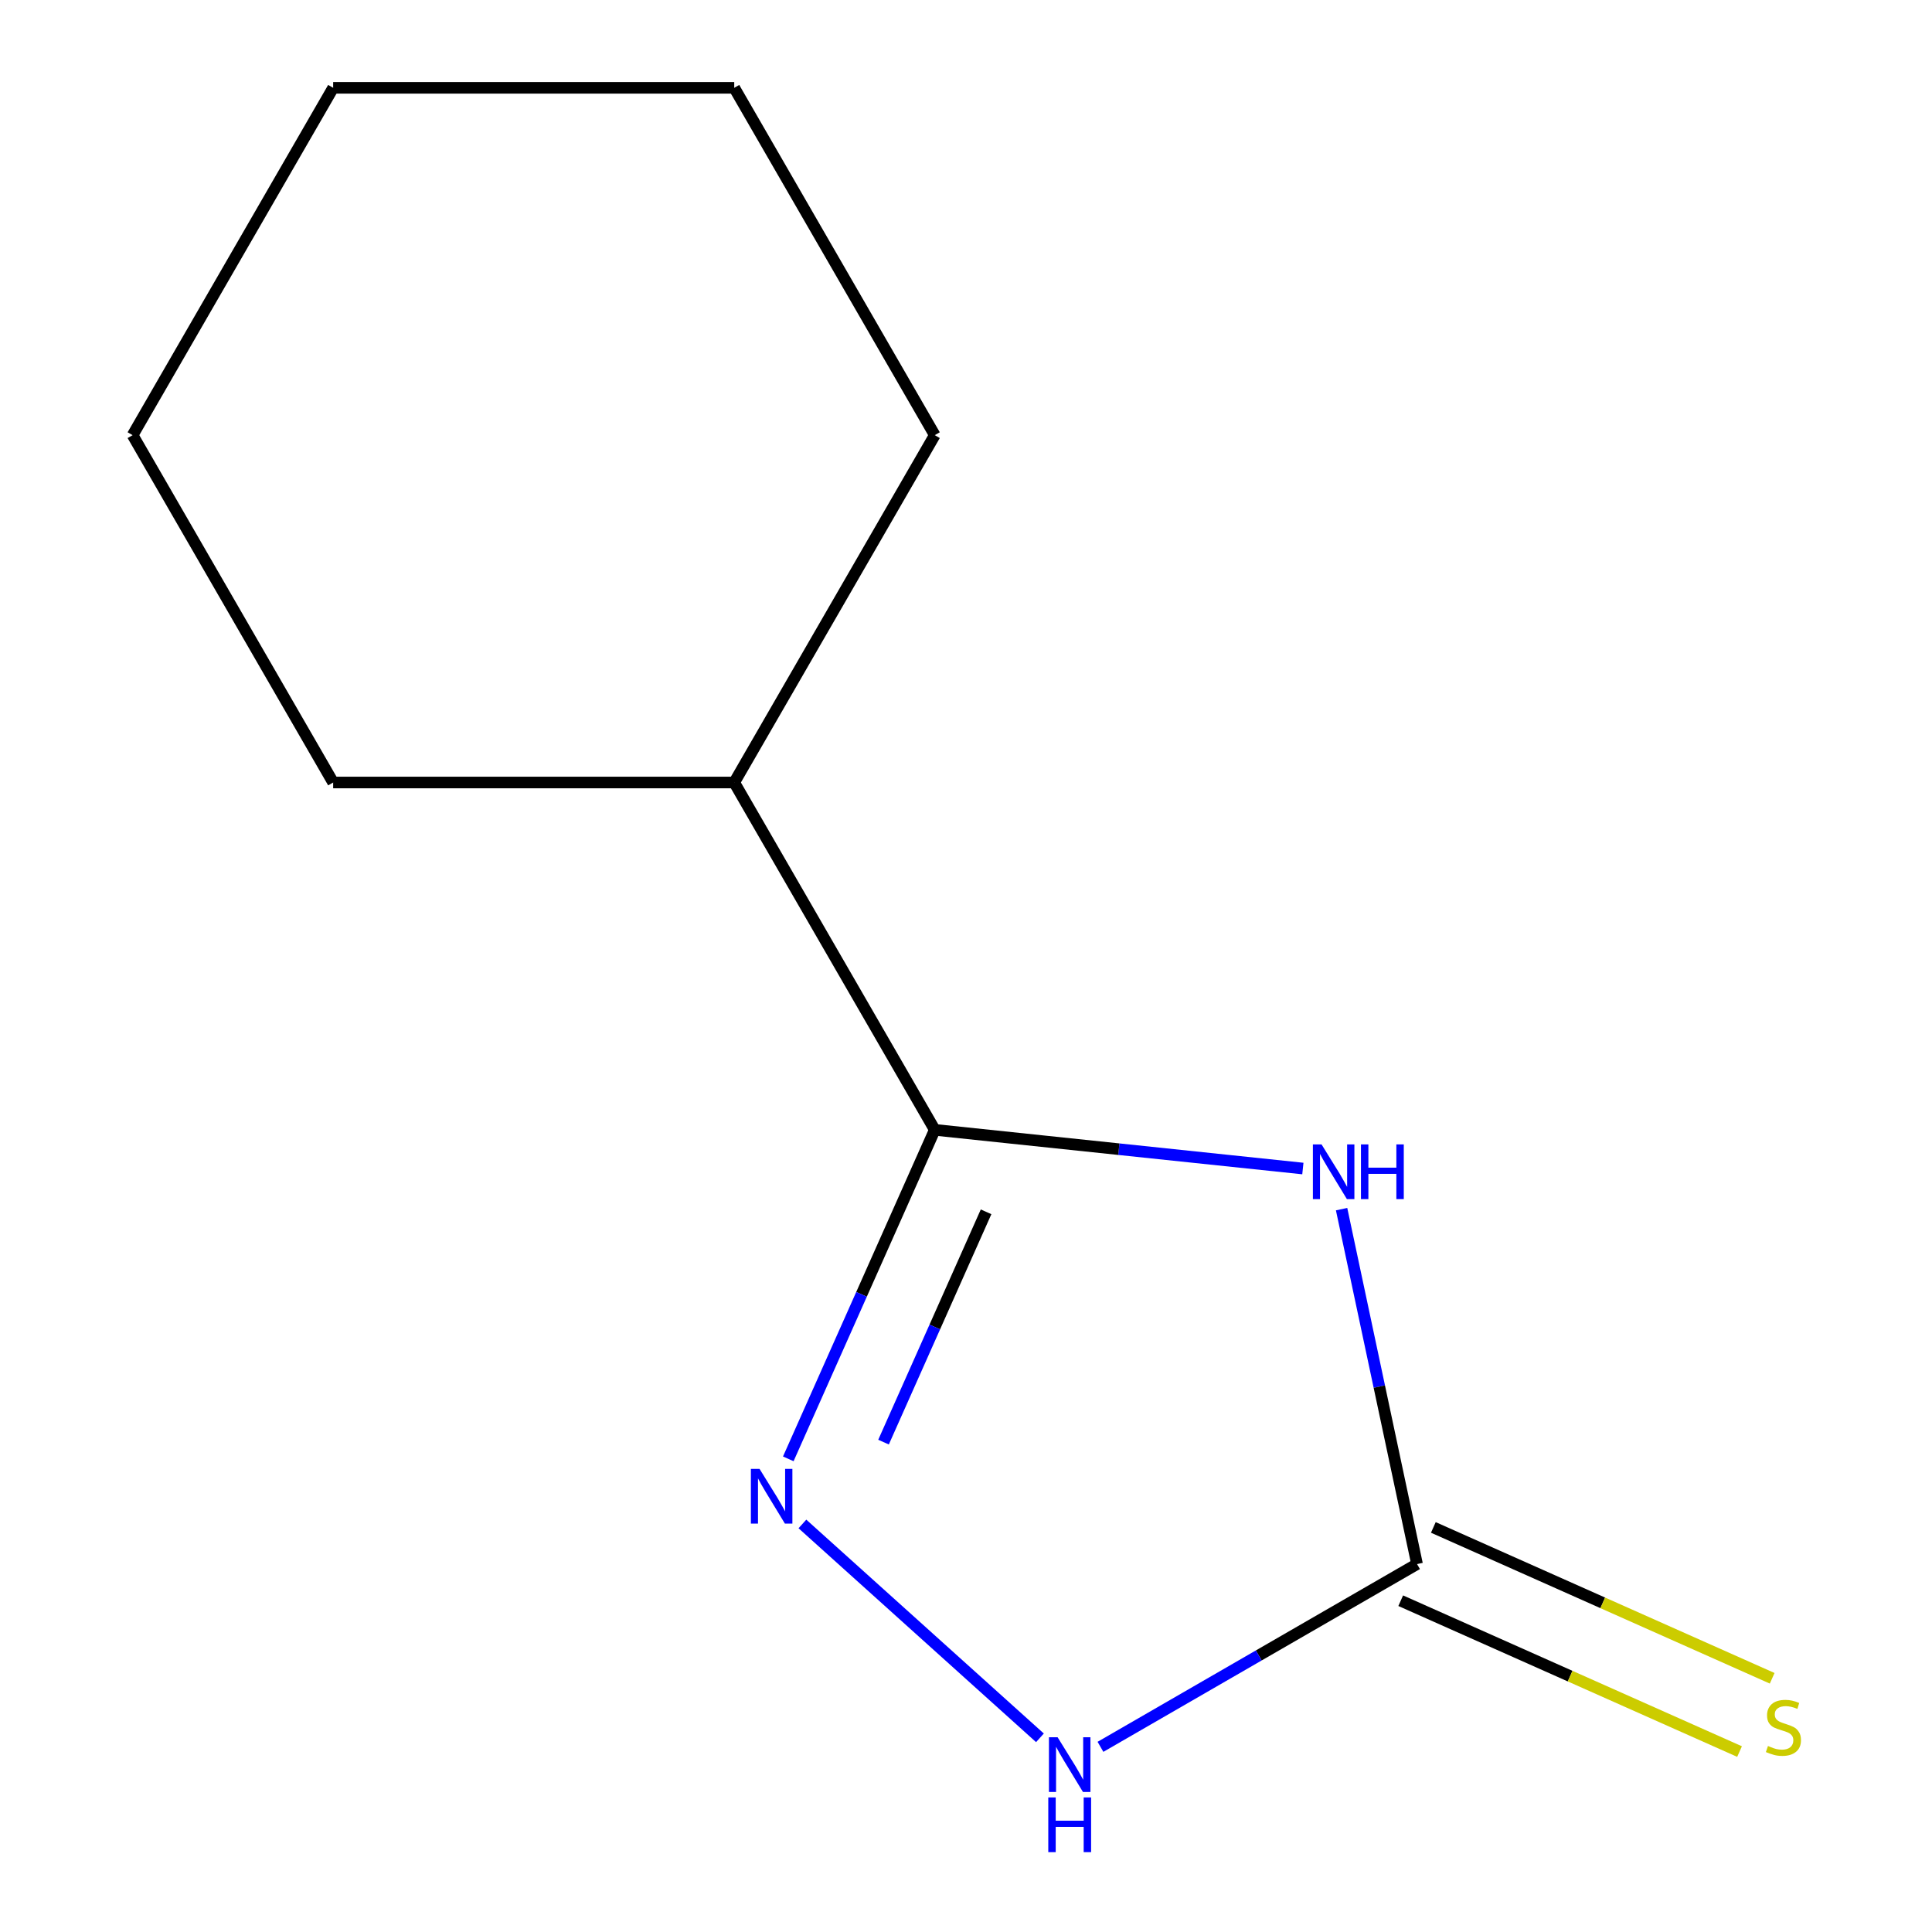 <?xml version='1.0' encoding='iso-8859-1'?>
<svg version='1.1' baseProfile='full'
              xmlns='http://www.w3.org/2000/svg'
                      xmlns:rdkit='http://www.rdkit.org/xml'
                      xmlns:xlink='http://www.w3.org/1999/xlink'
                  xml:space='preserve'
width='1000px' height='1000px' viewBox='0 0 1000 1000'>
<!-- END OF HEADER -->
<rect style='opacity:1.0;fill:#FFFFFF;stroke:none' width='1000' height='1000' x='0' y='0'> </rect>
<path class='bond-0' d='M 674.362,604.827 L 579.099,594.814' style='fill:none;fill-rule:evenodd;stroke:#0000FF;stroke-width:6px;stroke-linecap:butt;stroke-linejoin:miter;stroke-opacity:1' />
<path class='bond-0' d='M 579.099,594.814 L 483.835,584.801' style='fill:none;fill-rule:evenodd;stroke:#000000;stroke-width:6px;stroke-linecap:butt;stroke-linejoin:miter;stroke-opacity:1' />
<path class='bond-2' d='M 694.405,625.851 L 713.929,717.705' style='fill:none;fill-rule:evenodd;stroke:#0000FF;stroke-width:6px;stroke-linecap:butt;stroke-linejoin:miter;stroke-opacity:1' />
<path class='bond-2' d='M 713.929,717.705 L 733.454,809.559' style='fill:none;fill-rule:evenodd;stroke:#000000;stroke-width:6px;stroke-linecap:butt;stroke-linejoin:miter;stroke-opacity:1' />
<path class='bond-1' d='M 483.835,584.801 L 445.924,669.95' style='fill:none;fill-rule:evenodd;stroke:#000000;stroke-width:6px;stroke-linecap:butt;stroke-linejoin:miter;stroke-opacity:1' />
<path class='bond-1' d='M 445.924,669.95 L 408.014,755.099' style='fill:none;fill-rule:evenodd;stroke:#0000FF;stroke-width:6px;stroke-linecap:butt;stroke-linejoin:miter;stroke-opacity:1' />
<path class='bond-1' d='M 510.391,627.233 L 483.854,686.837' style='fill:none;fill-rule:evenodd;stroke:#000000;stroke-width:6px;stroke-linecap:butt;stroke-linejoin:miter;stroke-opacity:1' />
<path class='bond-1' d='M 483.854,686.837 L 457.316,746.441' style='fill:none;fill-rule:evenodd;stroke:#0000FF;stroke-width:6px;stroke-linecap:butt;stroke-linejoin:miter;stroke-opacity:1' />
<path class='bond-5' d='M 483.835,584.801 L 380.037,405.019' style='fill:none;fill-rule:evenodd;stroke:#000000;stroke-width:6px;stroke-linecap:butt;stroke-linejoin:miter;stroke-opacity:1' />
<path class='bond-11' d='M 415.328,788.792 L 538.277,899.496' style='fill:none;fill-rule:evenodd;stroke:#0000FF;stroke-width:6px;stroke-linecap:butt;stroke-linejoin:miter;stroke-opacity:1' />
<path class='bond-3' d='M 733.454,809.559 L 651.527,856.859' style='fill:none;fill-rule:evenodd;stroke:#000000;stroke-width:6px;stroke-linecap:butt;stroke-linejoin:miter;stroke-opacity:1' />
<path class='bond-3' d='M 651.527,856.859 L 569.601,904.159' style='fill:none;fill-rule:evenodd;stroke:#0000FF;stroke-width:6px;stroke-linecap:butt;stroke-linejoin:miter;stroke-opacity:1' />
<path class='bond-4' d='M 725.01,828.524 L 812.699,867.565' style='fill:none;fill-rule:evenodd;stroke:#000000;stroke-width:6px;stroke-linecap:butt;stroke-linejoin:miter;stroke-opacity:1' />
<path class='bond-4' d='M 812.699,867.565 L 900.387,906.607' style='fill:none;fill-rule:evenodd;stroke:#CCCC00;stroke-width:6px;stroke-linecap:butt;stroke-linejoin:miter;stroke-opacity:1' />
<path class='bond-4' d='M 741.897,790.594 L 829.586,829.636' style='fill:none;fill-rule:evenodd;stroke:#000000;stroke-width:6px;stroke-linecap:butt;stroke-linejoin:miter;stroke-opacity:1' />
<path class='bond-4' d='M 829.586,829.636 L 917.274,868.677' style='fill:none;fill-rule:evenodd;stroke:#CCCC00;stroke-width:6px;stroke-linecap:butt;stroke-linejoin:miter;stroke-opacity:1' />
<path class='bond-6' d='M 380.037,405.019 L 483.835,225.237' style='fill:none;fill-rule:evenodd;stroke:#000000;stroke-width:6px;stroke-linecap:butt;stroke-linejoin:miter;stroke-opacity:1' />
<path class='bond-7' d='M 380.037,405.019 L 172.443,405.019' style='fill:none;fill-rule:evenodd;stroke:#000000;stroke-width:6px;stroke-linecap:butt;stroke-linejoin:miter;stroke-opacity:1' />
<path class='bond-8' d='M 483.835,225.237 L 380.037,45.455' style='fill:none;fill-rule:evenodd;stroke:#000000;stroke-width:6px;stroke-linecap:butt;stroke-linejoin:miter;stroke-opacity:1' />
<path class='bond-9' d='M 172.443,405.019 L 68.645,225.237' style='fill:none;fill-rule:evenodd;stroke:#000000;stroke-width:6px;stroke-linecap:butt;stroke-linejoin:miter;stroke-opacity:1' />
<path class='bond-12' d='M 380.037,45.455 L 172.443,45.455' style='fill:none;fill-rule:evenodd;stroke:#000000;stroke-width:6px;stroke-linecap:butt;stroke-linejoin:miter;stroke-opacity:1' />
<path class='bond-10' d='M 68.645,225.237 L 172.443,45.455' style='fill:none;fill-rule:evenodd;stroke:#000000;stroke-width:6px;stroke-linecap:butt;stroke-linejoin:miter;stroke-opacity:1' />
<path  class='atom-0' d='M 684.032 592.341
L 693.312 607.341
Q 694.232 608.821, 695.712 611.501
Q 697.192 614.181, 697.272 614.341
L 697.272 592.341
L 701.032 592.341
L 701.032 620.661
L 697.152 620.661
L 687.192 604.261
Q 686.032 602.341, 684.792 600.141
Q 683.592 597.941, 683.232 597.261
L 683.232 620.661
L 679.552 620.661
L 679.552 592.341
L 684.032 592.341
' fill='#0000FF'/>
<path  class='atom-0' d='M 704.432 592.341
L 708.272 592.341
L 708.272 604.381
L 722.752 604.381
L 722.752 592.341
L 726.592 592.341
L 726.592 620.661
L 722.752 620.661
L 722.752 607.581
L 708.272 607.581
L 708.272 620.661
L 704.432 620.661
L 704.432 592.341
' fill='#0000FF'/>
<path  class='atom-2' d='M 393.138 760.288
L 402.418 775.288
Q 403.338 776.768, 404.818 779.448
Q 406.298 782.128, 406.378 782.288
L 406.378 760.288
L 410.138 760.288
L 410.138 788.608
L 406.258 788.608
L 396.298 772.208
Q 395.138 770.288, 393.898 768.088
Q 392.698 765.888, 392.338 765.208
L 392.338 788.608
L 388.658 788.608
L 388.658 760.288
L 393.138 760.288
' fill='#0000FF'/>
<path  class='atom-4' d='M 547.411 899.196
L 556.691 914.196
Q 557.611 915.676, 559.091 918.356
Q 560.571 921.036, 560.651 921.196
L 560.651 899.196
L 564.411 899.196
L 564.411 927.516
L 560.531 927.516
L 550.571 911.116
Q 549.411 909.196, 548.171 906.996
Q 546.971 904.796, 546.611 904.116
L 546.611 927.516
L 542.931 927.516
L 542.931 899.196
L 547.411 899.196
' fill='#0000FF'/>
<path  class='atom-4' d='M 542.591 930.348
L 546.431 930.348
L 546.431 942.388
L 560.911 942.388
L 560.911 930.348
L 564.751 930.348
L 564.751 958.668
L 560.911 958.668
L 560.911 945.588
L 546.431 945.588
L 546.431 958.668
L 542.591 958.668
L 542.591 930.348
' fill='#0000FF'/>
<path  class='atom-5' d='M 915.101 903.715
Q 915.421 903.835, 916.741 904.395
Q 918.061 904.955, 919.501 905.315
Q 920.981 905.635, 922.421 905.635
Q 925.101 905.635, 926.661 904.355
Q 928.221 903.035, 928.221 900.755
Q 928.221 899.195, 927.421 898.235
Q 926.661 897.275, 925.461 896.755
Q 924.261 896.235, 922.261 895.635
Q 919.741 894.875, 918.221 894.155
Q 916.741 893.435, 915.661 891.915
Q 914.621 890.395, 914.621 887.835
Q 914.621 884.275, 917.021 882.075
Q 919.461 879.875, 924.261 879.875
Q 927.541 879.875, 931.261 881.435
L 930.341 884.515
Q 926.941 883.115, 924.381 883.115
Q 921.621 883.115, 920.101 884.275
Q 918.581 885.395, 918.621 887.355
Q 918.621 888.875, 919.381 889.795
Q 920.181 890.715, 921.301 891.235
Q 922.461 891.755, 924.381 892.355
Q 926.941 893.155, 928.461 893.955
Q 929.981 894.755, 931.061 896.395
Q 932.181 897.995, 932.181 900.755
Q 932.181 904.675, 929.541 906.795
Q 926.941 908.875, 922.581 908.875
Q 920.061 908.875, 918.141 908.315
Q 916.261 907.795, 914.021 906.875
L 915.101 903.715
' fill='#CCCC00'/>
</svg>
